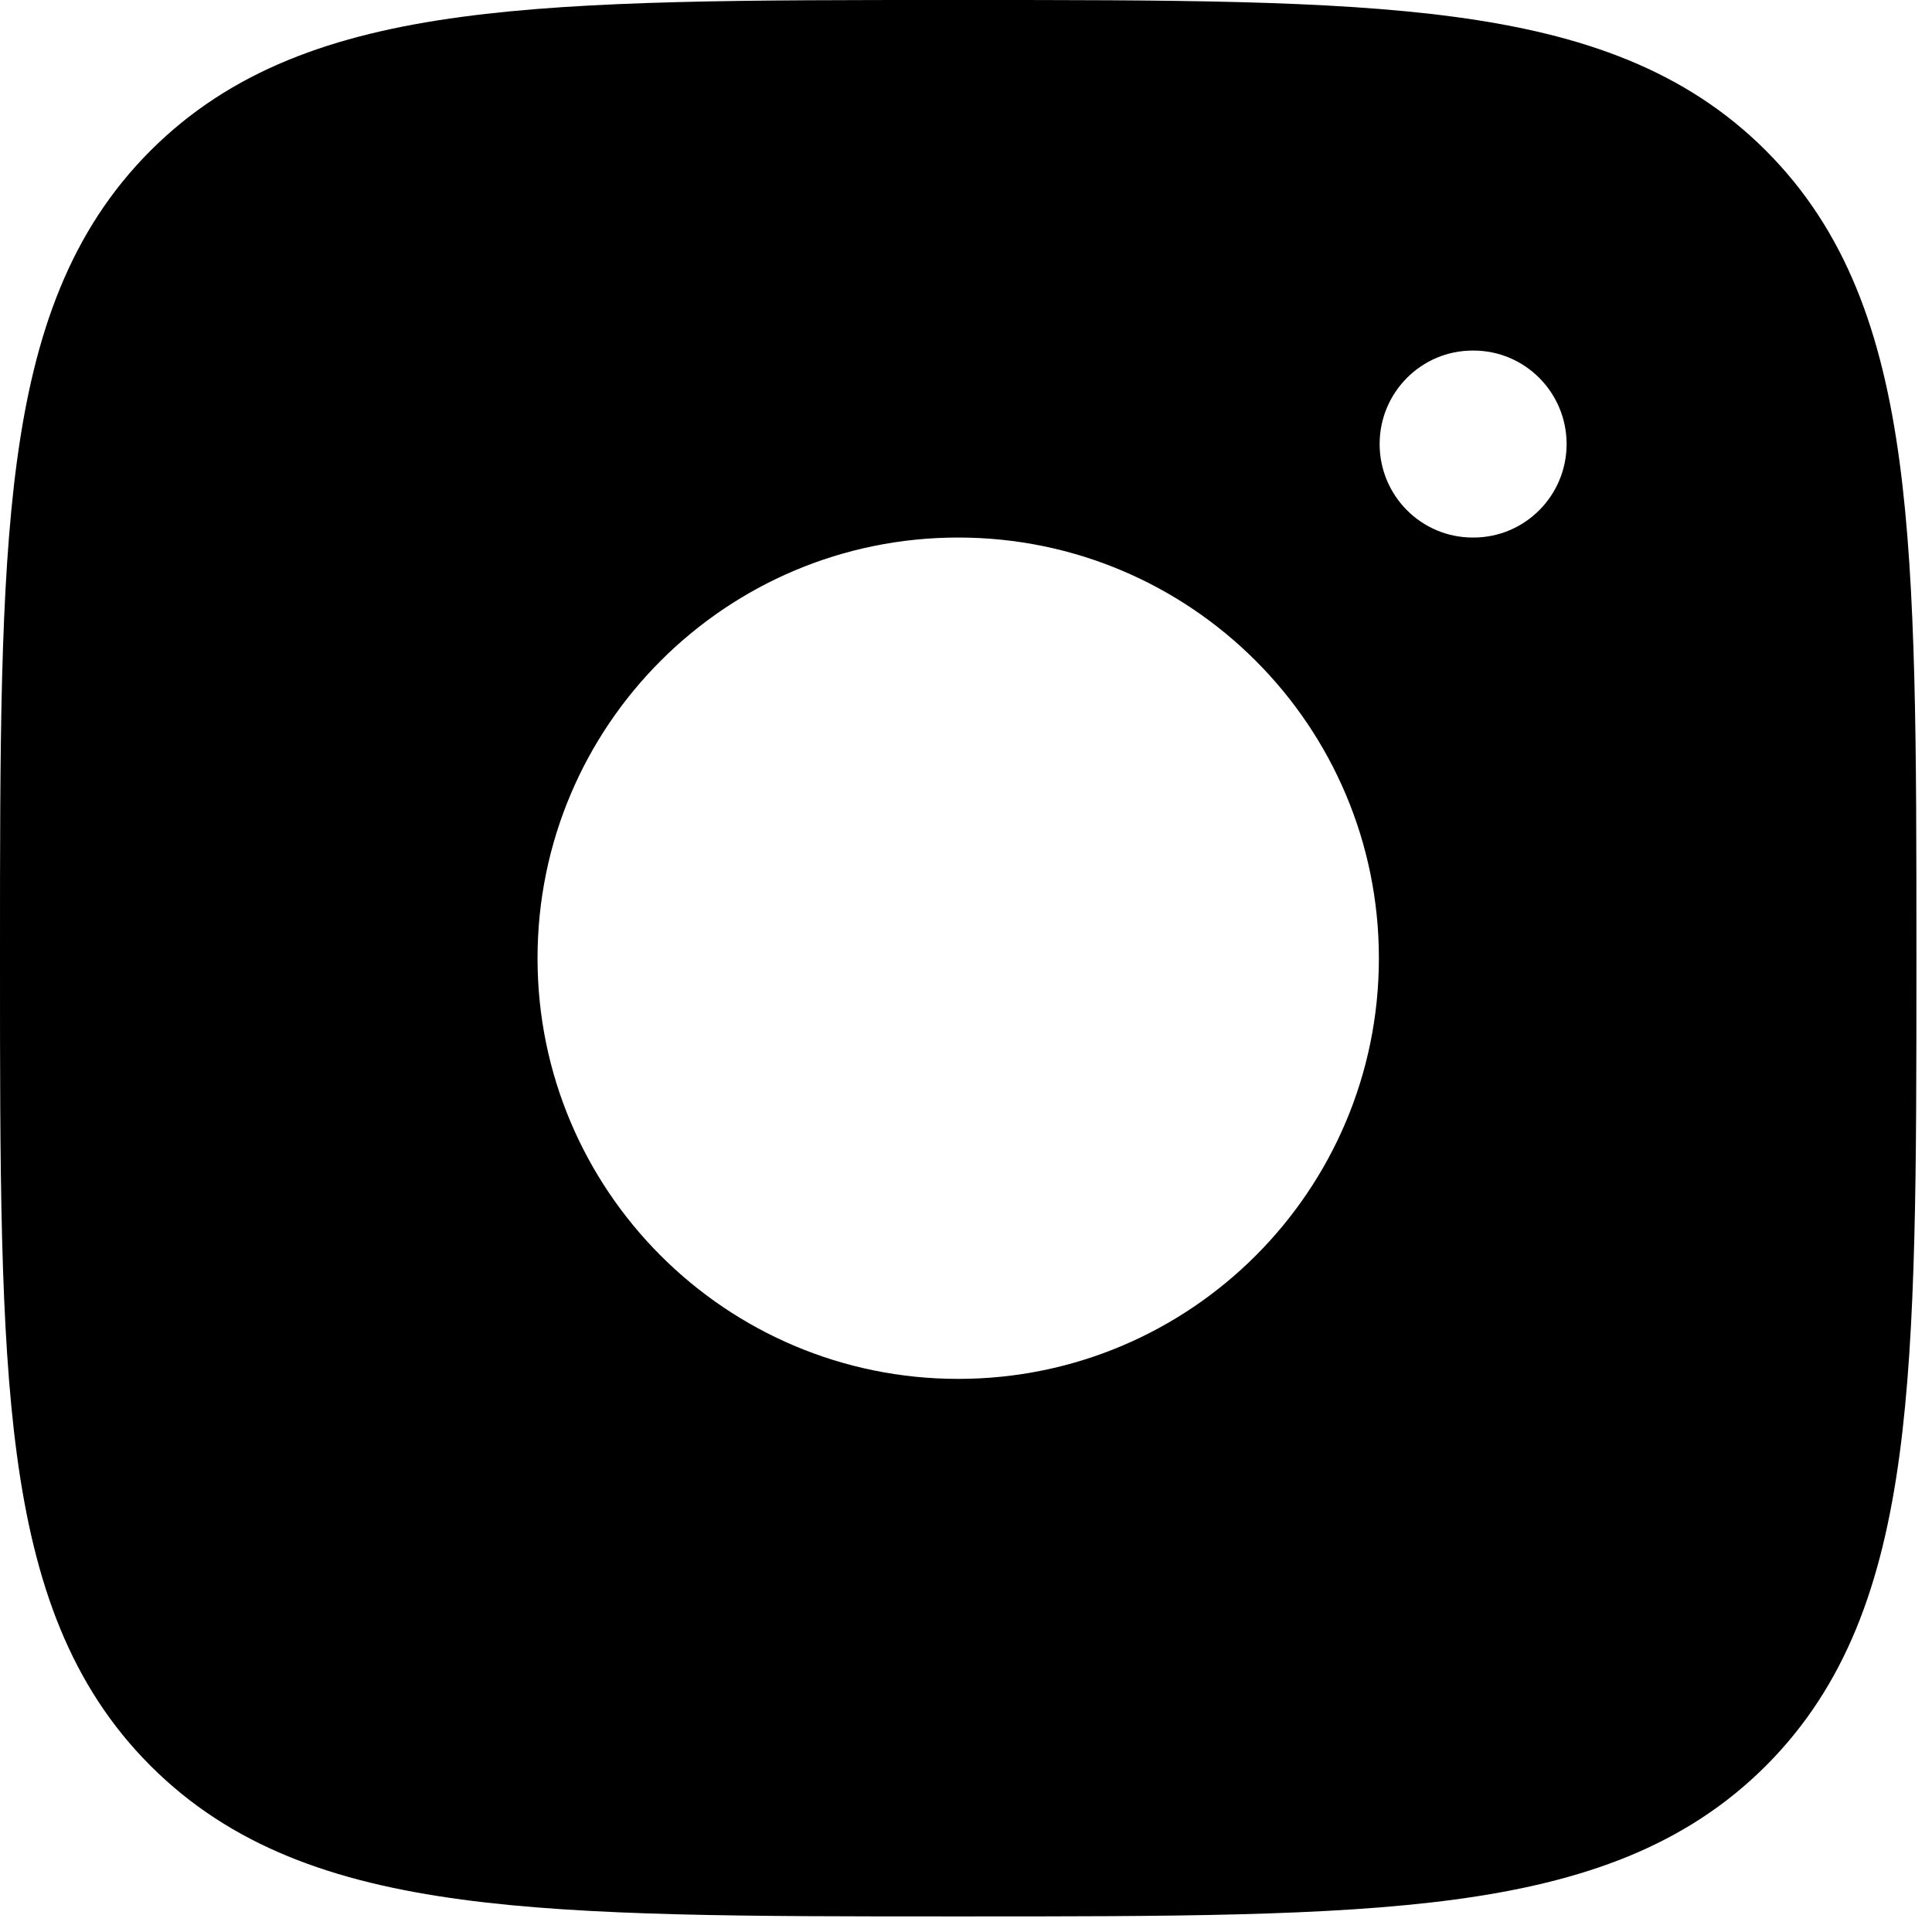 <svg width="31" height="31" viewBox="0 0 31 31" fill="none" xmlns="http://www.w3.org/2000/svg">
<path fill-rule="evenodd" clip-rule="evenodd" d="M15.461 2.23215e-07C18.747 -1.47768e-05 21.328 -2.97278e-05 23.343 0.271C25.408 0.549 27.046 1.129 28.334 2.416C29.621 3.704 30.201 5.342 30.479 7.407C30.75 9.422 30.75 12.003 30.75 15.289V15.461C30.75 18.747 30.75 21.328 30.479 23.343C30.201 25.408 29.621 27.046 28.334 28.334C27.046 29.621 25.408 30.201 23.343 30.479C21.328 30.75 18.747 30.75 15.461 30.75H15.289C12.003 30.75 9.422 30.75 7.407 30.479C5.342 30.201 3.704 29.621 2.416 28.334C1.129 27.046 0.549 25.408 0.271 23.343C-2.97278e-05 21.328 -1.47768e-05 18.747 2.23215e-07 15.461V15.289C-1.47768e-05 12.003 -2.97278e-05 9.422 0.271 7.407C0.549 5.342 1.129 3.704 2.416 2.416C3.704 1.129 5.342 0.549 7.407 0.271C9.422 -2.97278e-05 12.003 -1.47768e-05 15.289 2.23215e-07H15.461ZM22.125 15.375C22.125 19.103 19.103 22.125 15.375 22.125C11.647 22.125 8.625 19.103 8.625 15.375C8.625 11.647 11.647 8.625 15.375 8.625C19.103 8.625 22.125 11.647 22.125 15.375ZM23.643 8.625C24.468 8.625 25.137 7.953 25.137 7.125C25.137 6.297 24.468 5.625 23.643 5.625H23.63C22.805 5.625 22.137 6.297 22.137 7.125C22.137 7.953 22.805 8.625 23.63 8.625H23.643Z" fill="black"/>
</svg>
